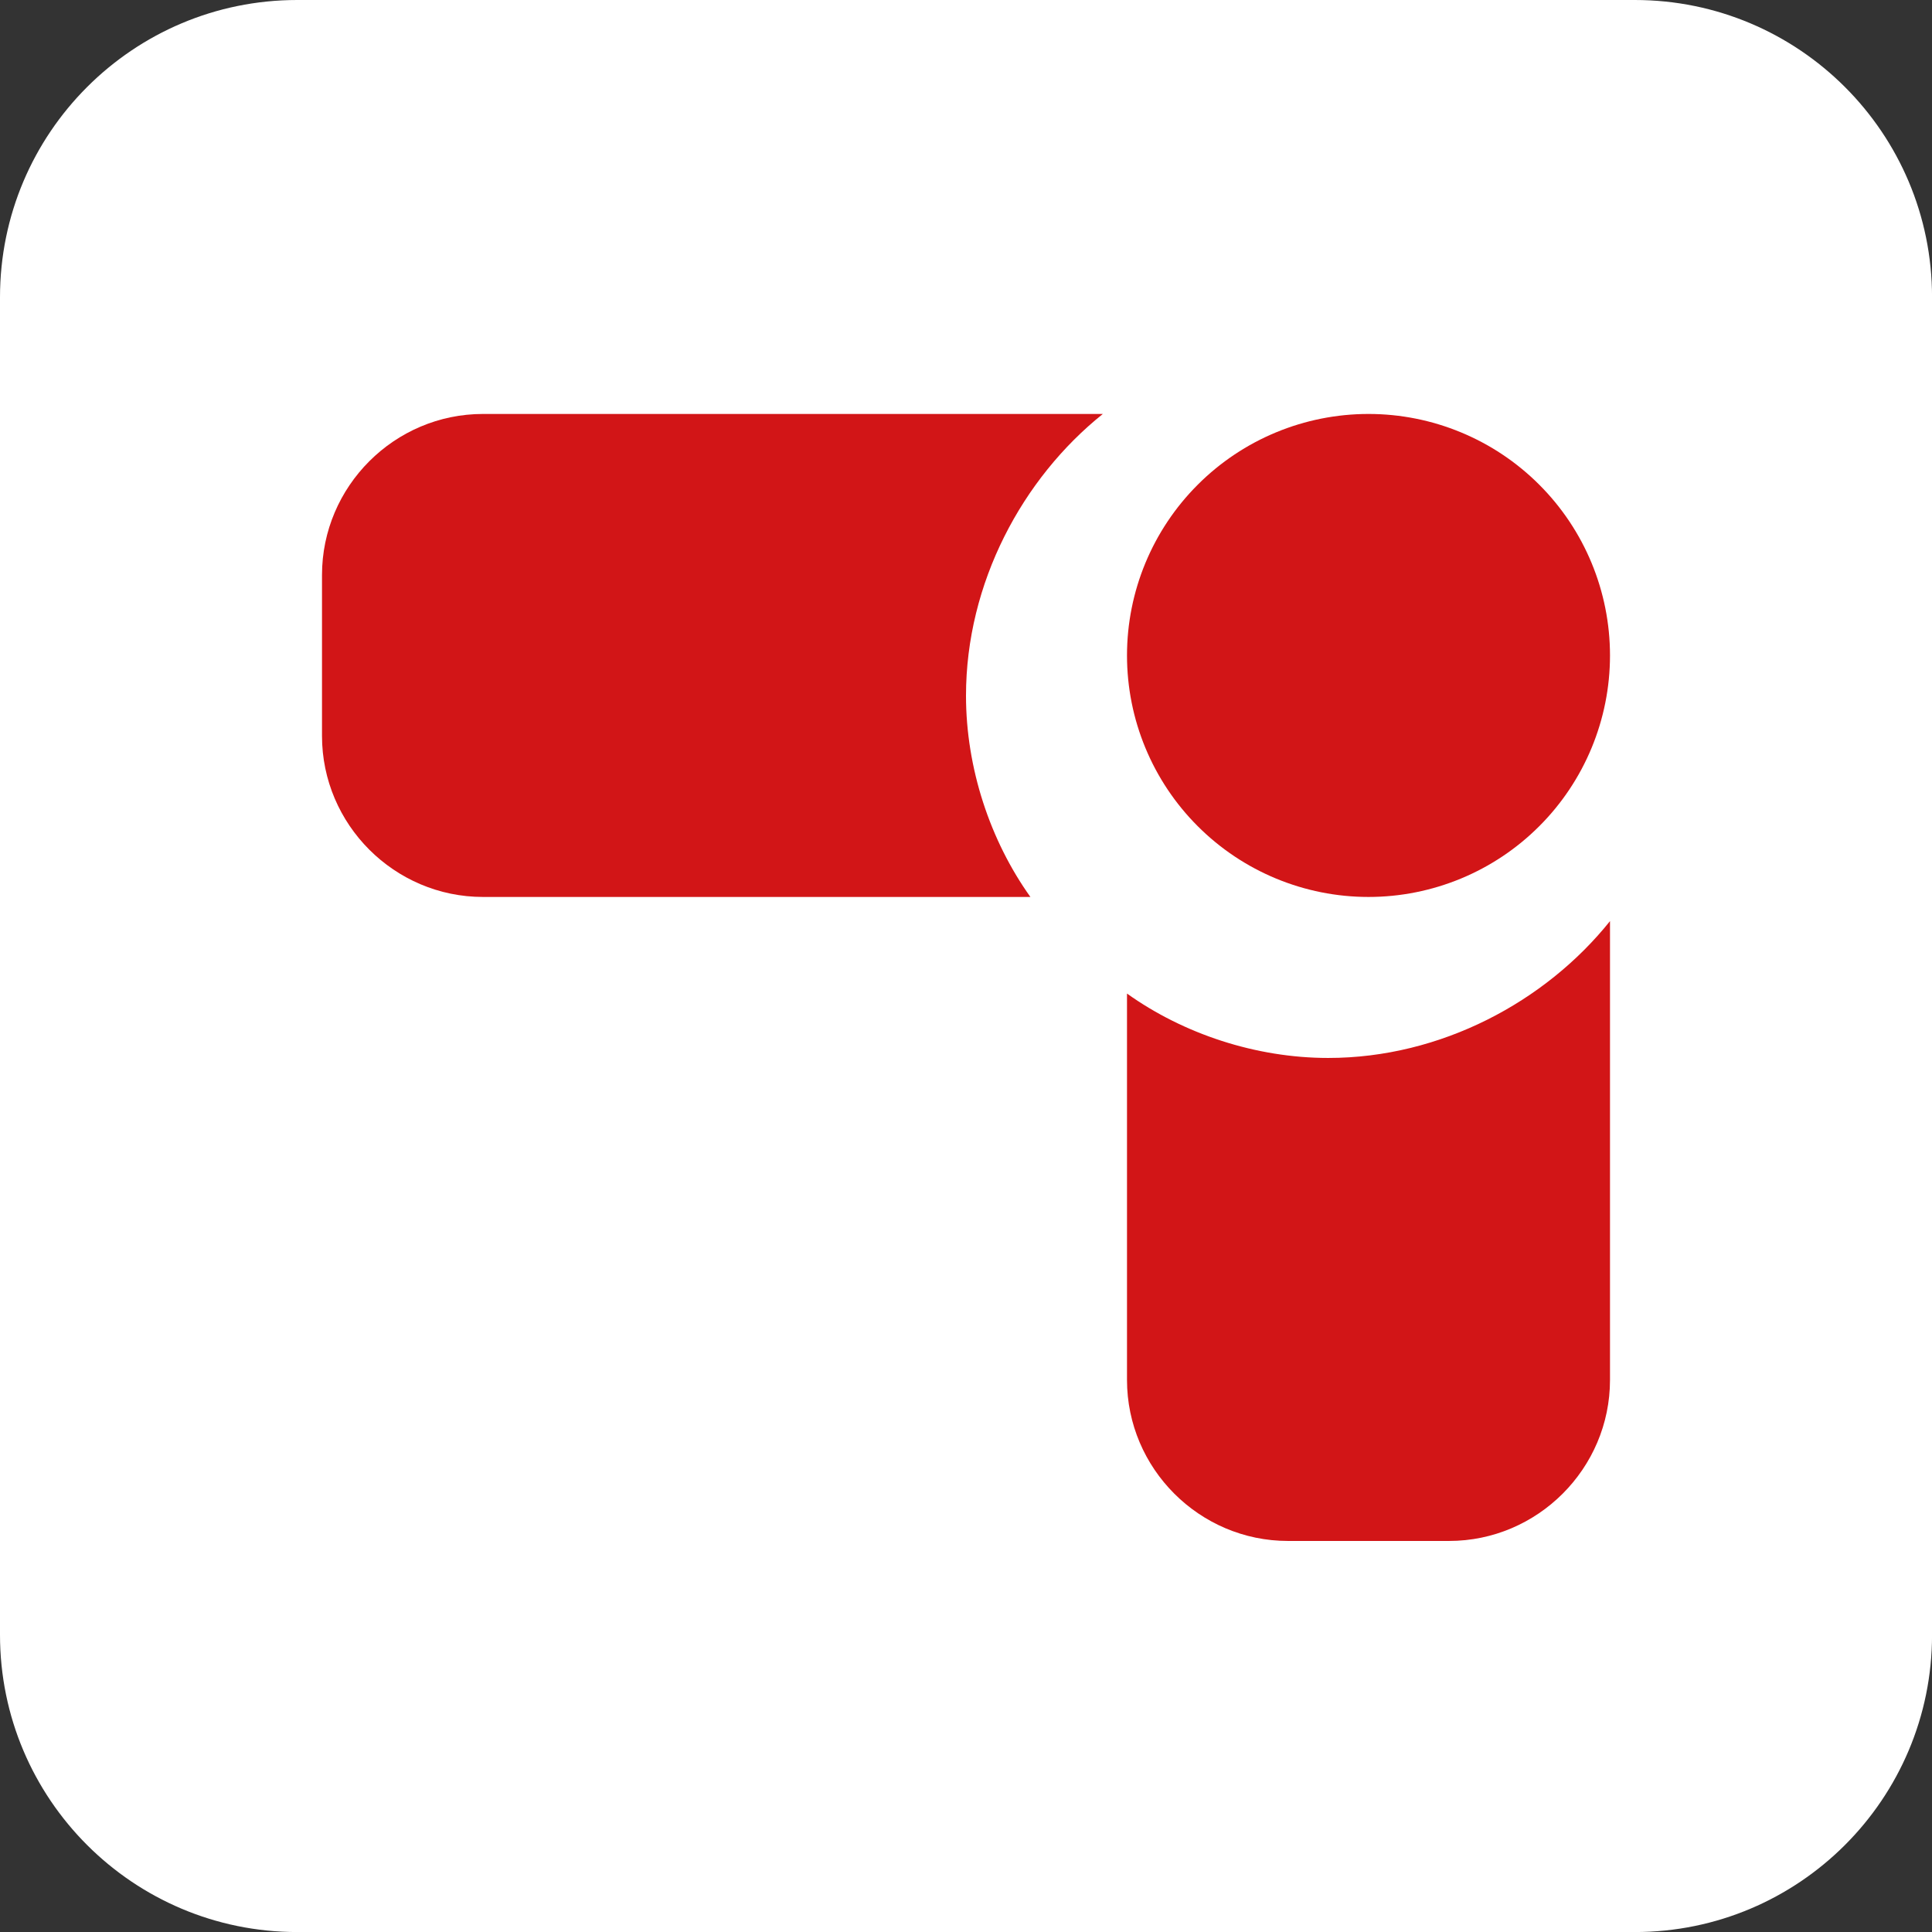 <svg xmlns="http://www.w3.org/2000/svg" fill="none" viewBox="0 0 42 42" height="42" width="42">
<rect x="0" y="0" width="42" height="42" fill="#333333" stroke="none"/>
<path fill="white" d="M35.539 0H6.462C2.893 0 0 2.893 0 6.462V35.539C0 39.108 2.893 42.001 6.462 42.001H35.539C39.108 42.001 42.001 39.108 42.001 35.539V6.462C42.001 2.893 39.108 0 35.539 0Z"></path>
<path fill="#D21517" d="M24.5 14.249C24.5 15.641 25.053 16.977 26.038 17.961C27.022 18.946 28.358 19.499 29.75 19.499C31.142 19.499 32.478 18.946 33.462 17.961C34.447 16.977 35 15.641 35 14.249C35 12.857 34.447 11.521 33.462 10.537C32.478 9.552 31.142 8.999 29.75 8.999C28.358 8.999 27.022 9.552 26.038 10.537C25.053 11.521 24.5 12.857 24.5 14.249Z"></path>
<path fill="#D21517" d="M10.5 19.499H22.4C21.525 18.274 21 16.699 21 15.124C21 12.674 22.225 10.399 23.975 8.999H10.5C8.575 8.999 7 10.574 7 12.499V15.999C7 17.924 8.575 19.499 10.5 19.499ZM28.875 22.999C27.3 22.999 25.725 22.474 24.5 21.599V29.999C24.5 31.924 26.075 33.499 28 33.499H31.5C33.425 33.499 35 31.924 35 29.999V20.024C33.6 21.774 31.325 22.999 28.875 22.999Z"></path>
</svg>
